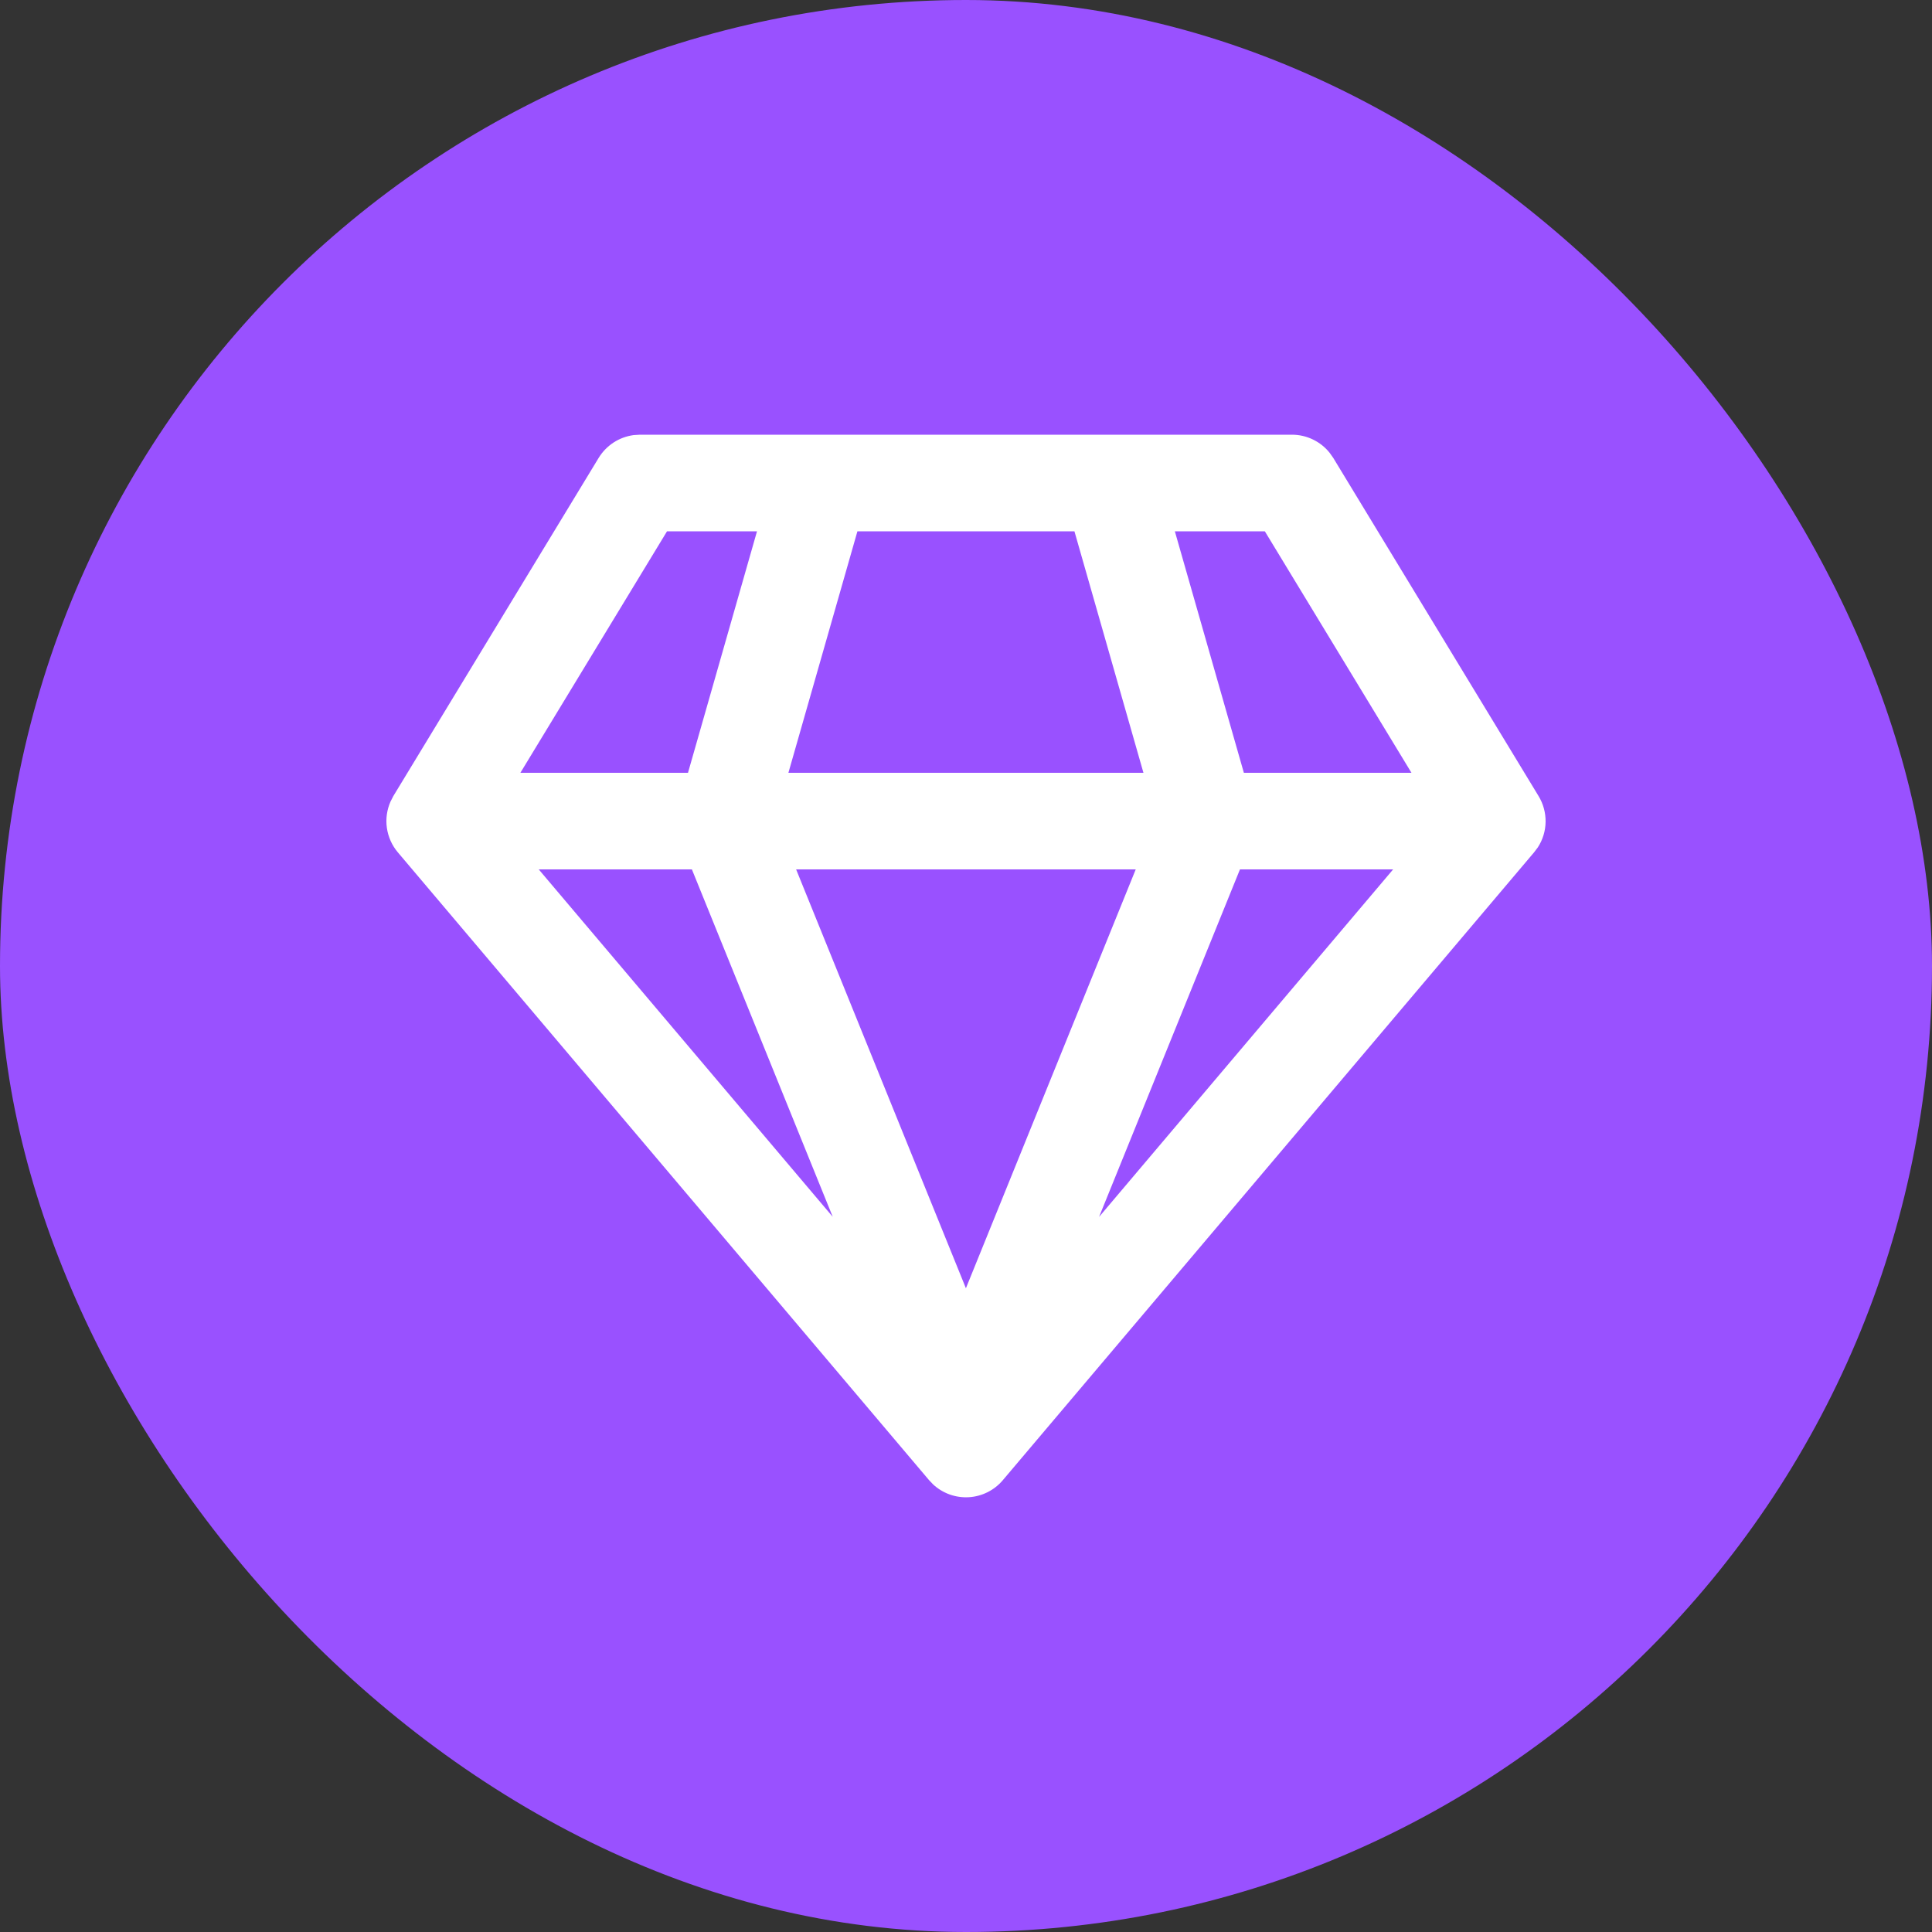<svg width="40" height="40" viewBox="0 0 40 40" fill="none" xmlns="http://www.w3.org/2000/svg">
<rect x="0" y="0" width="40" height="40" fill="#333333" stroke="none"/>
<rect width="40" height="40" rx="20" fill="#9951FF"/>
<path d="M26.749 9C26.899 9 27.047 9.034 27.182 9.099C27.317 9.164 27.436 9.258 27.529 9.375L27.604 9.481L31.854 16.481C31.952 16.642 32.002 16.827 32 17.015C31.997 17.203 31.942 17.386 31.839 17.544L31.762 17.646L20.762 30.646C20.675 30.749 20.568 30.833 20.447 30.894C20.326 30.954 20.195 30.99 20.06 30.998C19.925 31.006 19.79 30.987 19.663 30.942C19.536 30.896 19.419 30.826 19.32 30.734L19.236 30.646L8.236 17.646C8.115 17.503 8.037 17.328 8.01 17.142C7.983 16.956 8.01 16.766 8.086 16.594L8.144 16.481L12.394 9.481C12.472 9.353 12.578 9.244 12.703 9.162C12.829 9.08 12.971 9.028 13.119 9.008L13.249 9H26.749ZM23.514 18H16.483L19.998 26.672L23.514 18ZM28.843 18H25.672L22.755 25.195L28.843 18ZM14.325 18H11.154L17.241 25.193L14.325 18ZM15.673 11H13.81L10.774 16H14.244L15.673 11ZM22.245 11H17.752L16.323 16H23.674L22.245 11ZM26.187 11H24.324L25.753 16H29.223L26.187 11Z" fill="white"/>
</svg>
